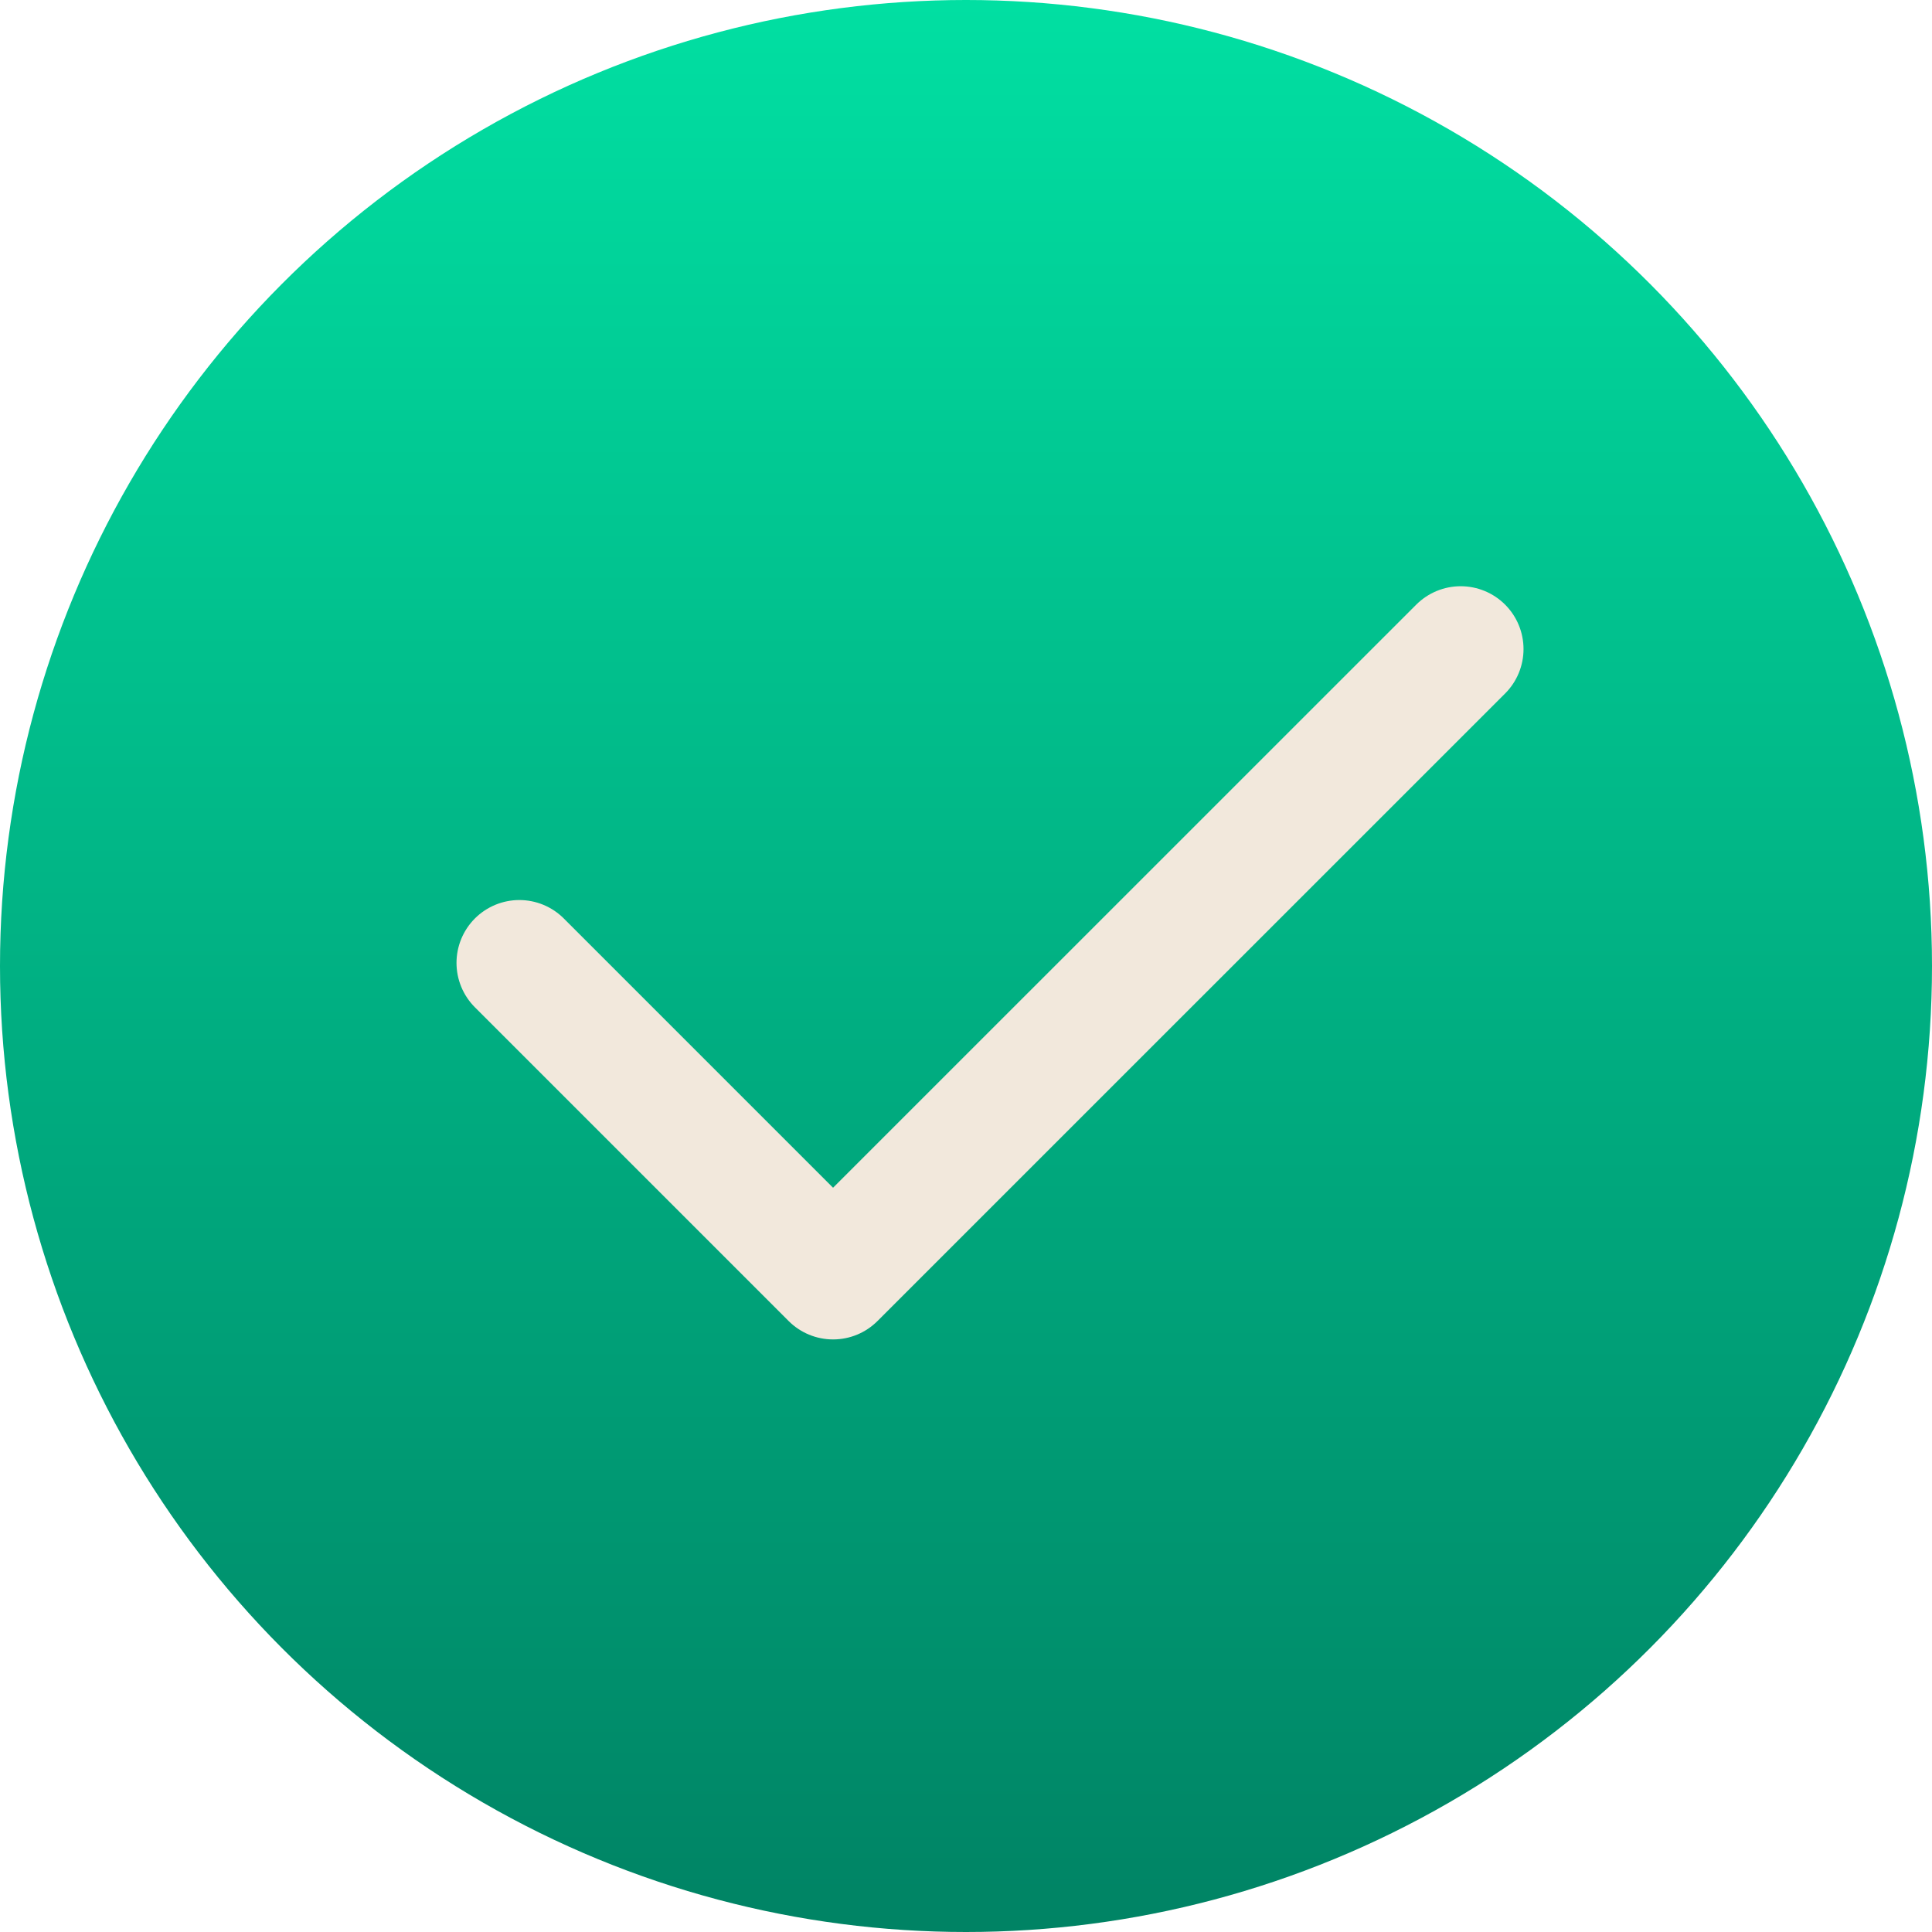 <?xml version="1.0" encoding="UTF-8"?> <svg xmlns="http://www.w3.org/2000/svg" width="21" height="21" viewBox="0 0 21 21" fill="none"><circle cx="10.5" cy="10.5" r="10.5" fill="url(#paint0_linear_913_1223)"></circle><path d="M5.645 10.466L9.055 13.876L15.877 7.055" stroke="#F2E8DC" stroke-width="1.366" stroke-linecap="round" stroke-linejoin="round"></path><defs><linearGradient id="paint0_linear_913_1223" x1="10.5" y1="0" x2="10.5" y2="21" gradientUnits="userSpaceOnUse"><stop stop-color="#01DFA2"></stop><stop offset="1" stop-color="#008364"></stop></linearGradient></defs></svg> 